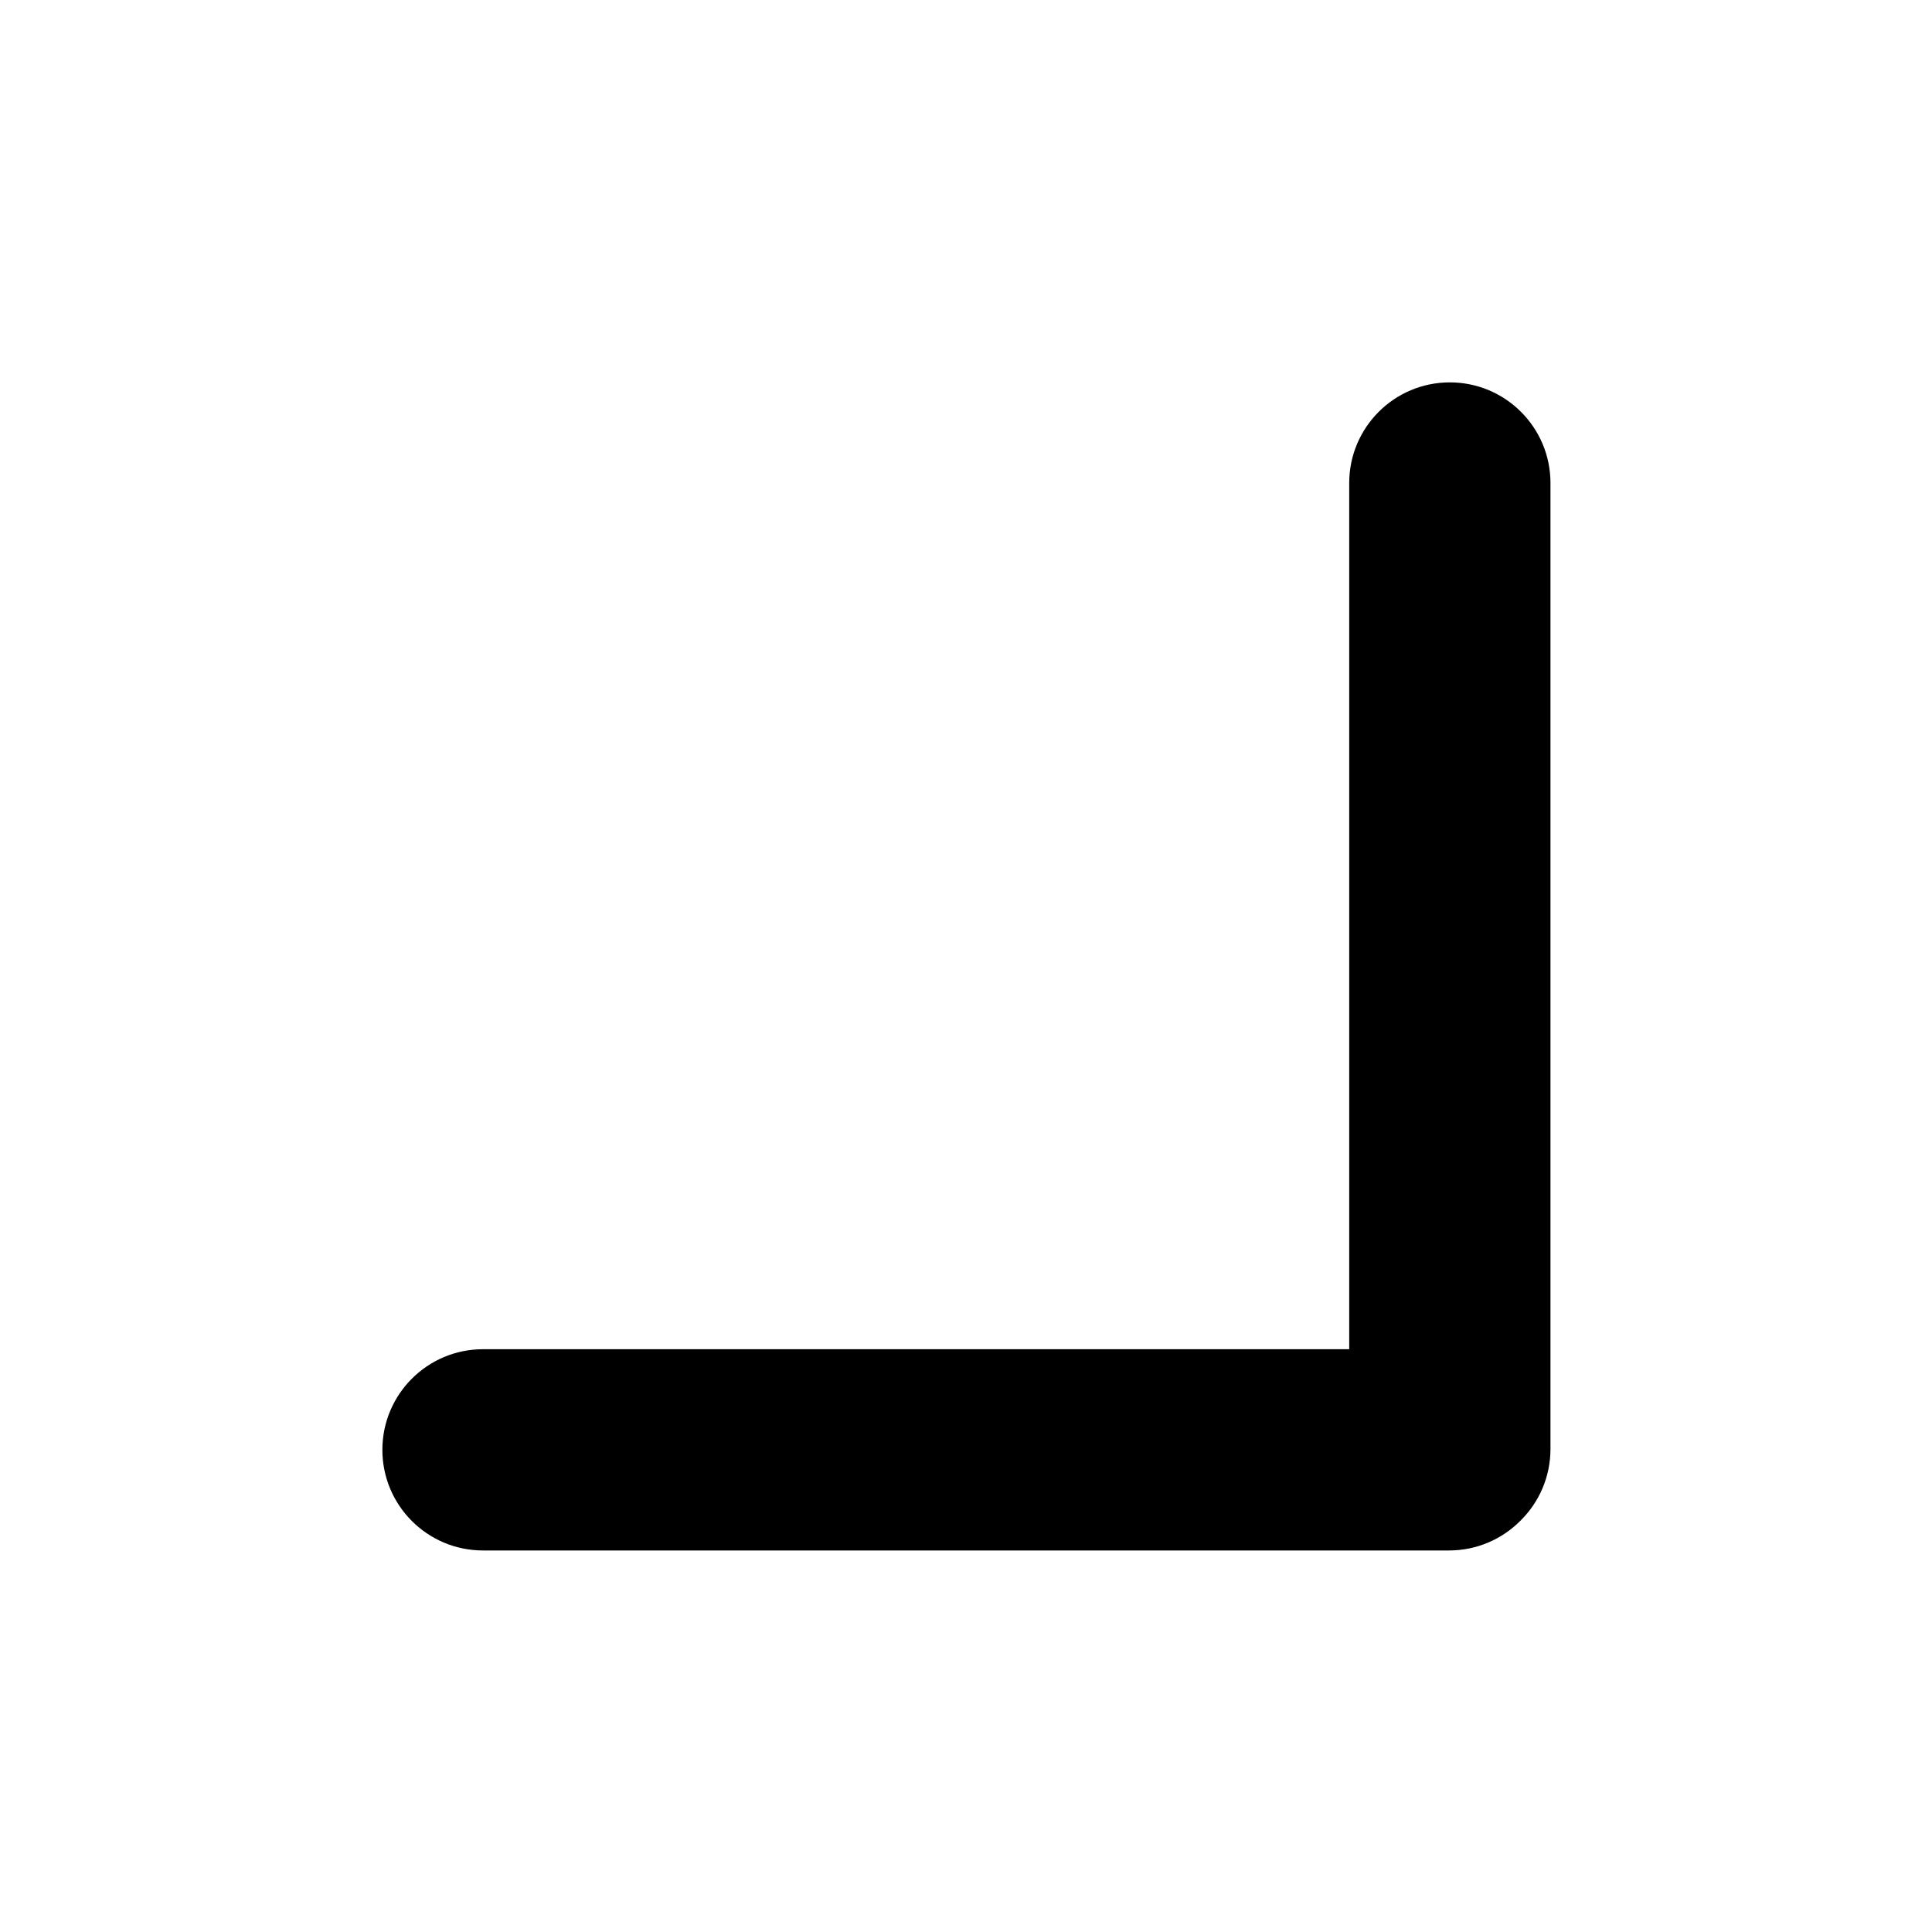 <svg width="96" height="96" viewBox="0 0 96 96" fill="none" xmlns="http://www.w3.org/2000/svg">
<path fill-rule="evenodd" clip-rule="evenodd" d="M19 72.042C19 69.28 21.239 67.042 24 67.042H67.042L67.042 24C67.042 21.239 69.28 19 72.042 19C74.803 19 77.042 21.239 77.042 24L77.042 72C77.042 73.391 76.473 74.65 75.556 75.557C74.649 76.474 73.391 77.042 72 77.042H24C21.239 77.042 19 74.803 19 72.042Z" fill="black"/>
</svg>
